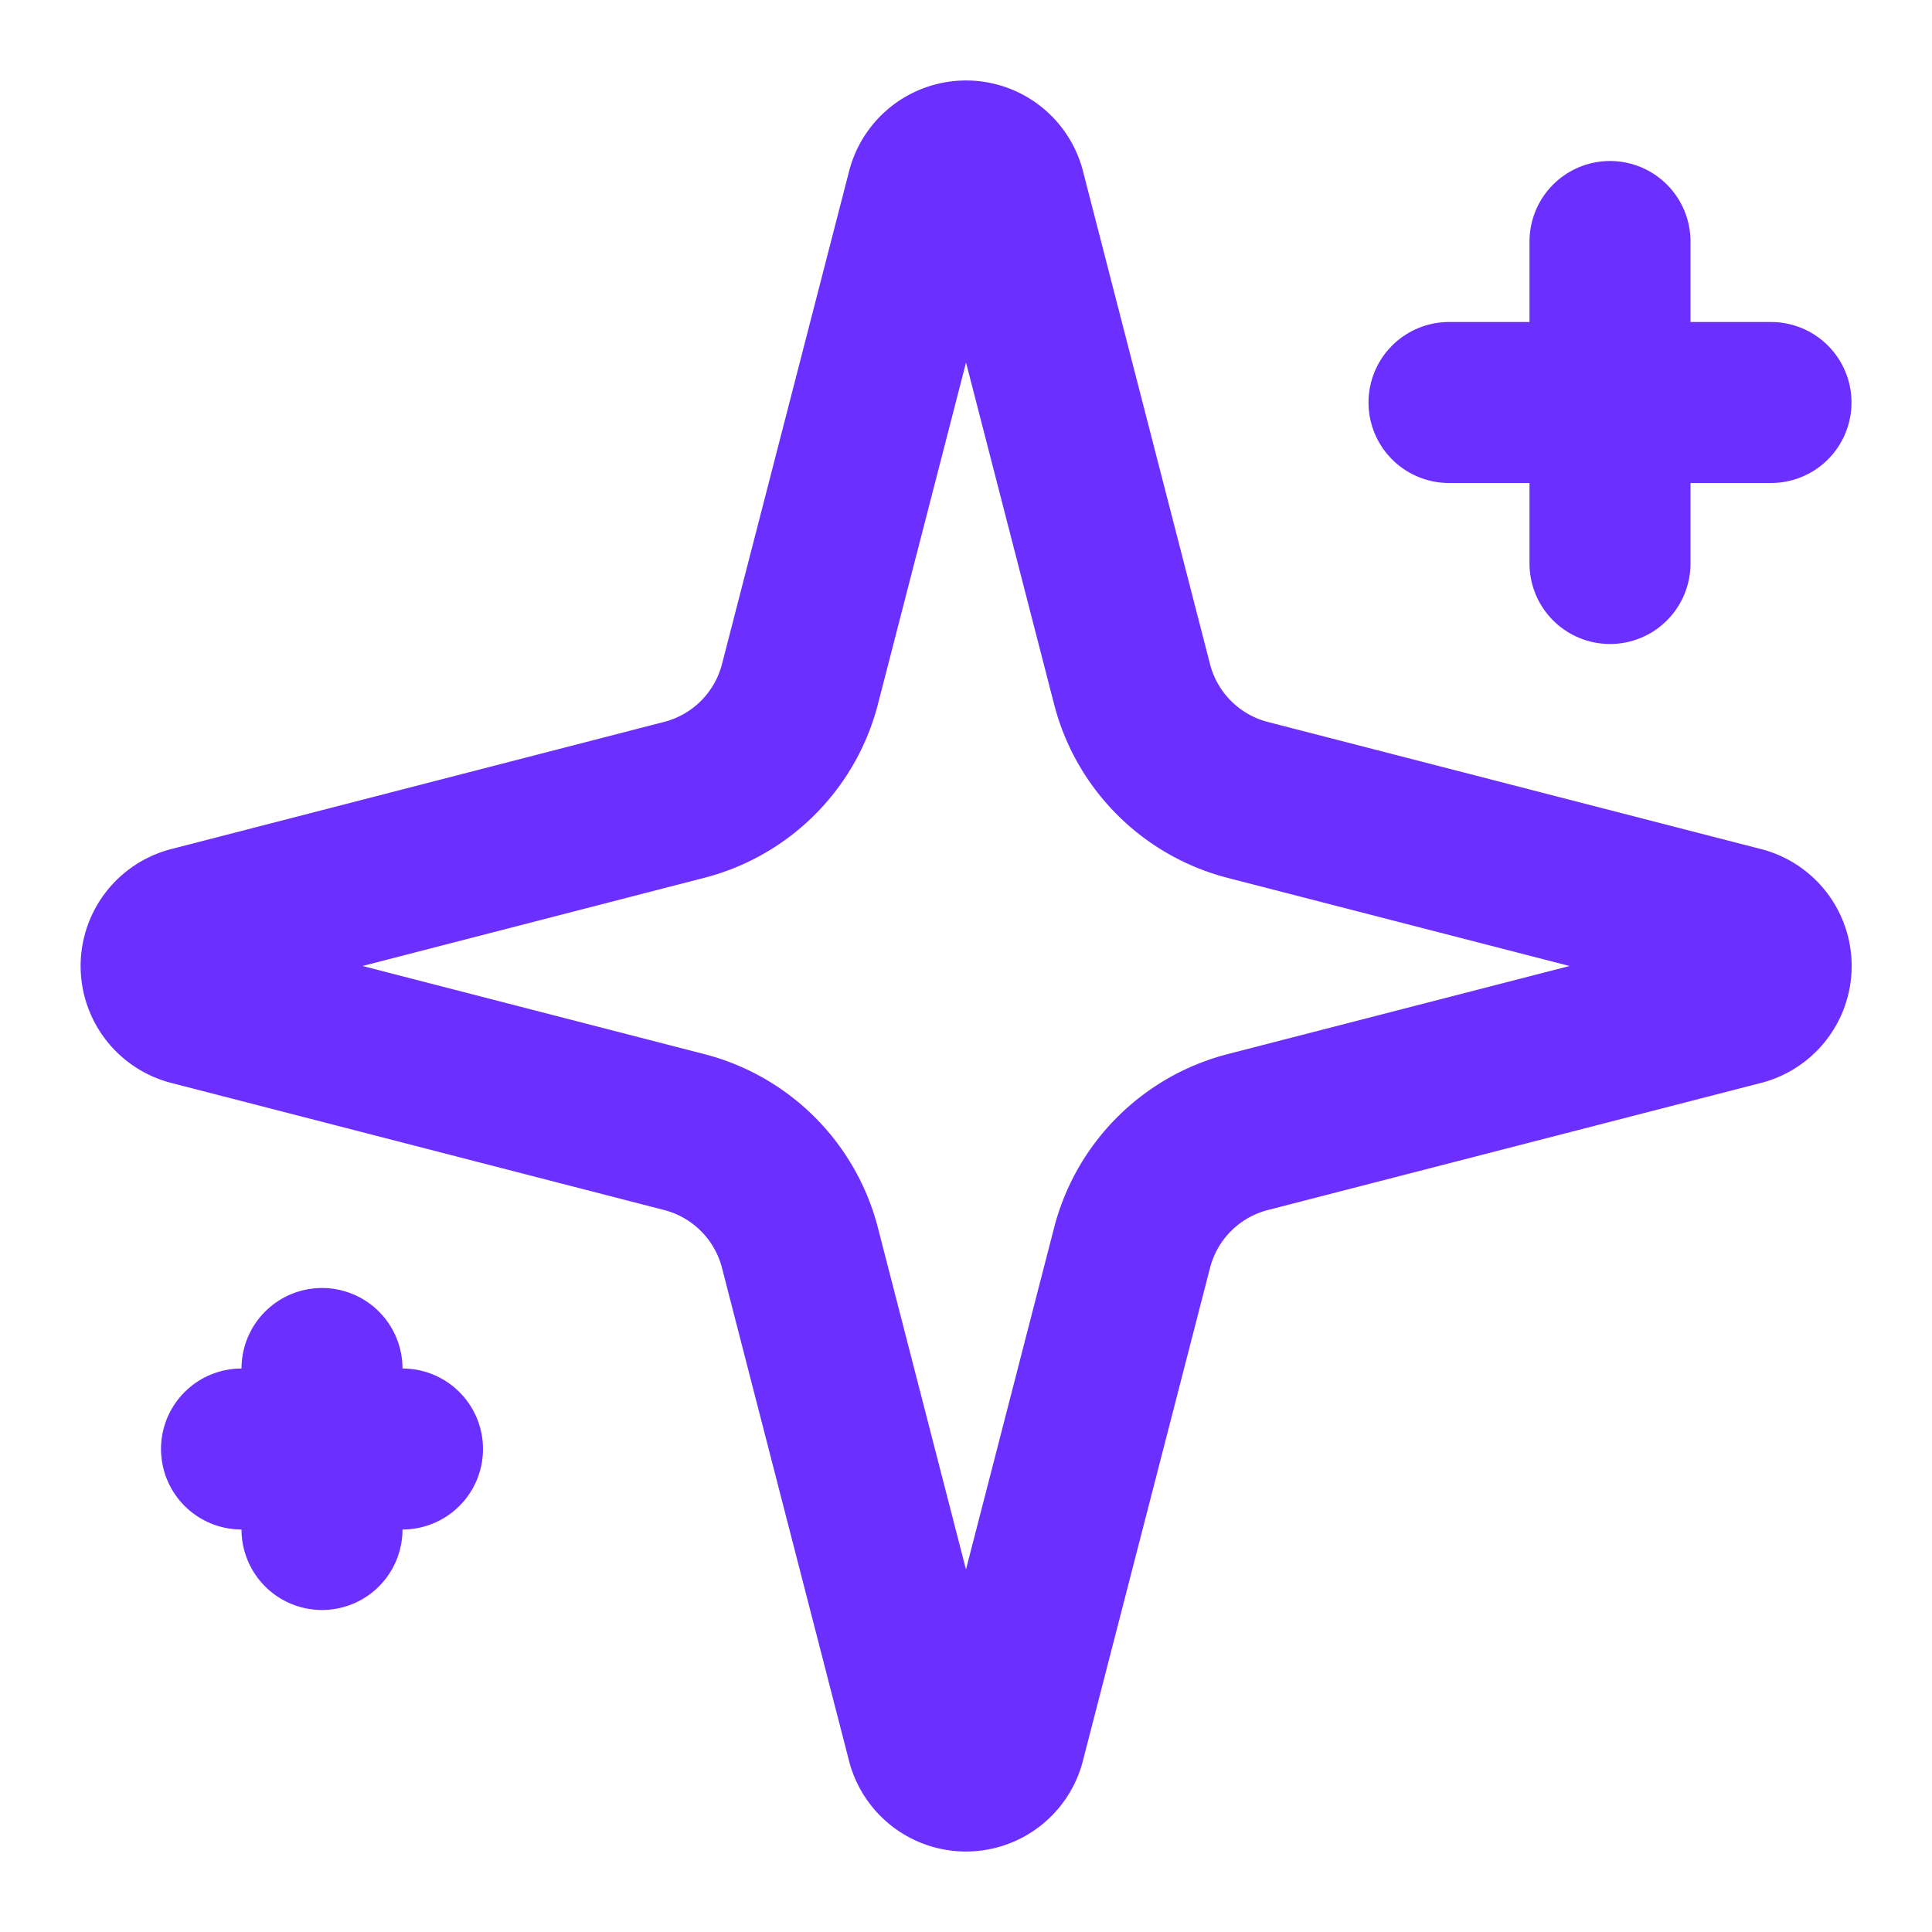 <svg xmlns="http://www.w3.org/2000/svg" class="icon-sparkles" width="24" height="24" viewBox="0 0 24 24" fill="none" stroke="#6b2fff" stroke-width="2" stroke-linecap="round" stroke-linejoin="round">
                        <path d="M9.937 15.5A2 2 0 0 0 8.5 14.063l-6.135-1.582a.5.5 0 0 1 0-.962L8.5 9.936A2 2 0 0 0 9.937 8.5l1.582-6.135a.5.5 0 0 1 .963 0L14.063 8.5A2 2 0 0 0 15.5 9.937l6.135 1.581a.5.5 0 0 1 0 .964L15.5 14.063a2 2 0 0 0-1.437 1.437l-1.582 6.135a.5.5 0 0 1-.963 0z"></path>
                        <path d="M20 3v4"></path>
                        <path d="M22 5h-4"></path>
                        <path d="M4 17v2"></path>
                        <path d="M5 18H3"></path>
                    </svg>